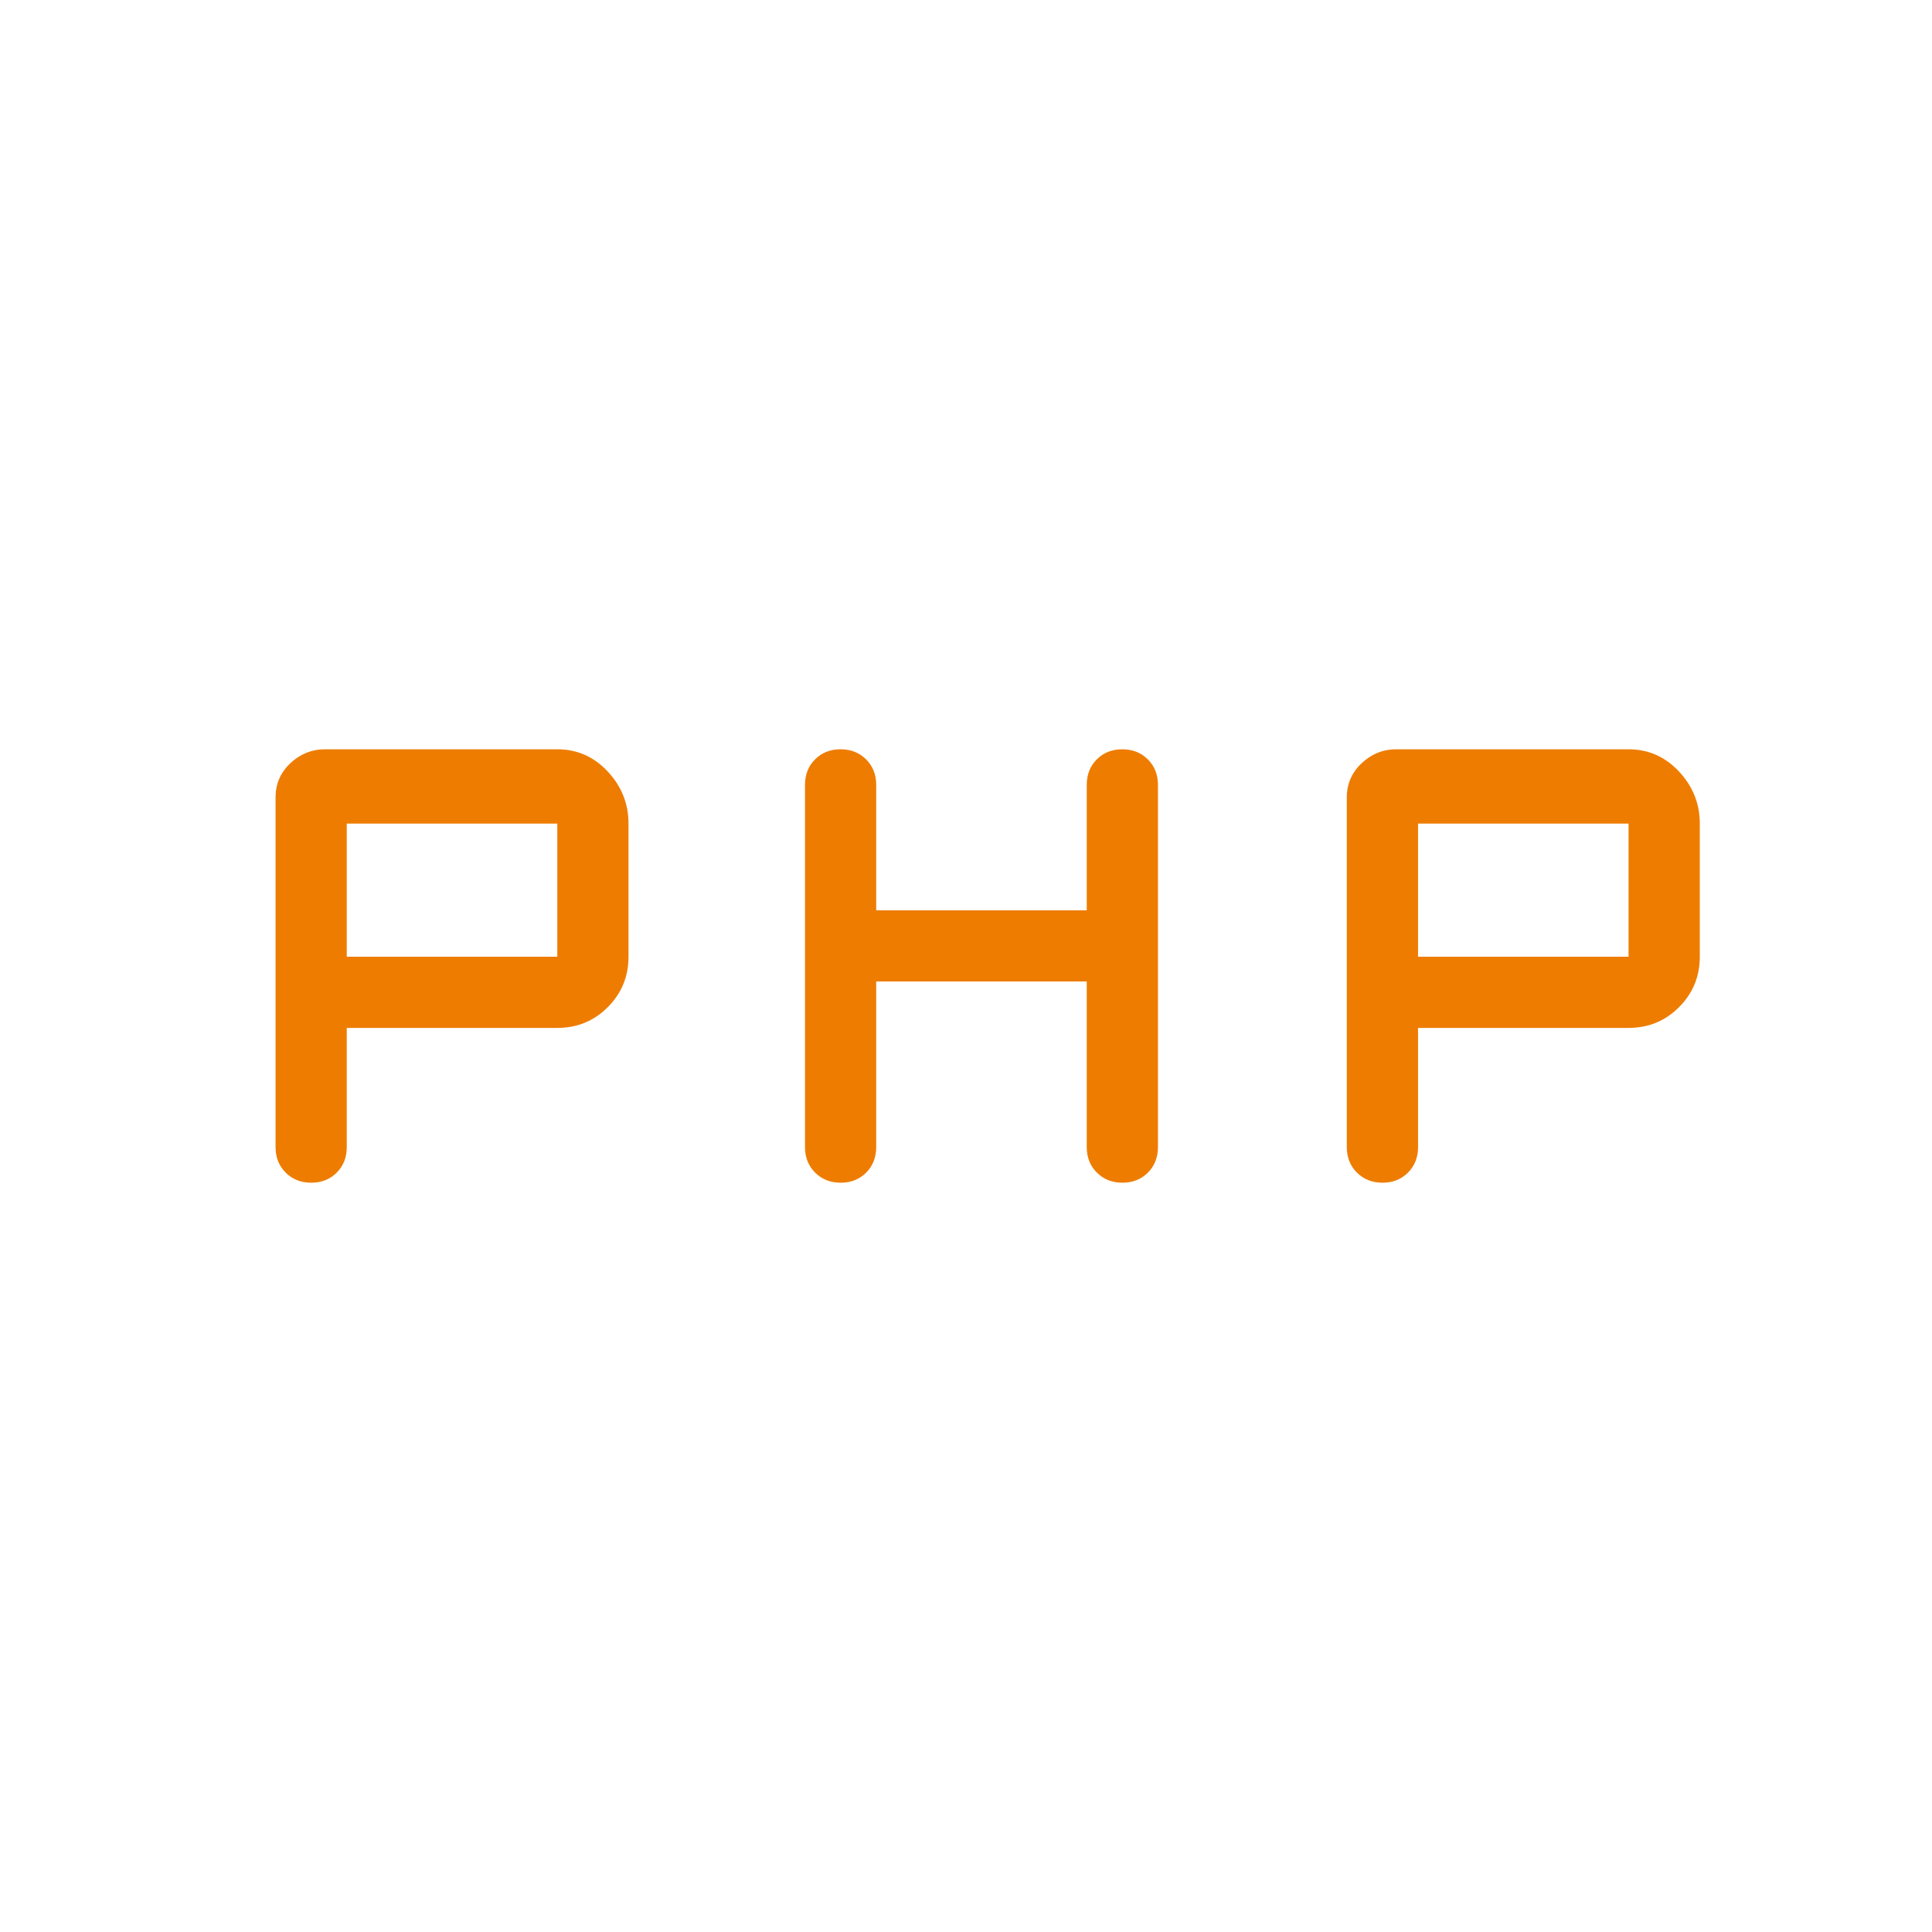 <svg width="48" height="48" viewBox="0 0 48 48" fill="none" xmlns="http://www.w3.org/2000/svg">
<mask id="mask0_7379_2145" style="mask-type:alpha" maskUnits="userSpaceOnUse" x="0" y="0" width="48" height="48">
<rect width="48" height="48" fill="#D9D9D9"/>
</mask>
<g mask="url(#mask0_7379_2145)">
<path d="M6.846 28.5V19.808C6.846 19.477 6.968 19.195 7.213 18.963C7.458 18.732 7.746 18.616 8.077 18.616H13.846C14.338 18.616 14.756 18.8 15.1 19.169C15.443 19.538 15.615 19.969 15.615 20.462V23.769C15.615 24.261 15.443 24.679 15.1 25.023C14.756 25.367 14.338 25.538 13.846 25.538H8.615V28.5C8.615 28.756 8.532 28.967 8.365 29.134C8.198 29.301 7.987 29.384 7.732 29.384C7.477 29.384 7.266 29.301 7.098 29.134C6.93 28.967 6.846 28.756 6.846 28.5ZM20 28.5V19.5C20 19.244 20.083 19.033 20.25 18.866C20.417 18.699 20.628 18.616 20.883 18.616C21.138 18.616 21.349 18.699 21.517 18.866C21.685 19.033 21.769 19.244 21.769 19.5V22.616H27V19.5C27 19.244 27.083 19.033 27.25 18.866C27.417 18.699 27.628 18.616 27.883 18.616C28.138 18.616 28.349 18.699 28.517 18.866C28.685 19.033 28.769 19.244 28.769 19.5V28.5C28.769 28.756 28.685 28.967 28.519 29.134C28.352 29.301 28.141 29.384 27.886 29.384C27.631 29.384 27.42 29.301 27.252 29.134C27.084 28.967 27 28.756 27 28.5V24.384H21.769V28.5C21.769 28.756 21.685 28.967 21.519 29.134C21.352 29.301 21.141 29.384 20.886 29.384C20.631 29.384 20.42 29.301 20.252 29.134C20.084 28.967 20 28.756 20 28.5ZM33.461 28.5V19.808C33.461 19.477 33.584 19.195 33.829 18.963C34.073 18.732 34.361 18.616 34.692 18.616H40.461C40.953 18.616 41.371 18.8 41.715 19.169C42.059 19.538 42.231 19.969 42.231 20.462V23.769C42.231 24.261 42.059 24.679 41.715 25.023C41.371 25.367 40.953 25.538 40.461 25.538H35.231V28.5C35.231 28.756 35.147 28.967 34.98 29.134C34.813 29.301 34.603 29.384 34.348 29.384C34.093 29.384 33.881 29.301 33.713 29.134C33.545 28.967 33.461 28.756 33.461 28.5ZM8.615 23.769H13.846V20.462H8.615V23.769ZM35.231 23.769H40.461V20.462H35.231V23.769Z" fill="#EE7C00"/>
</g>
</svg>

